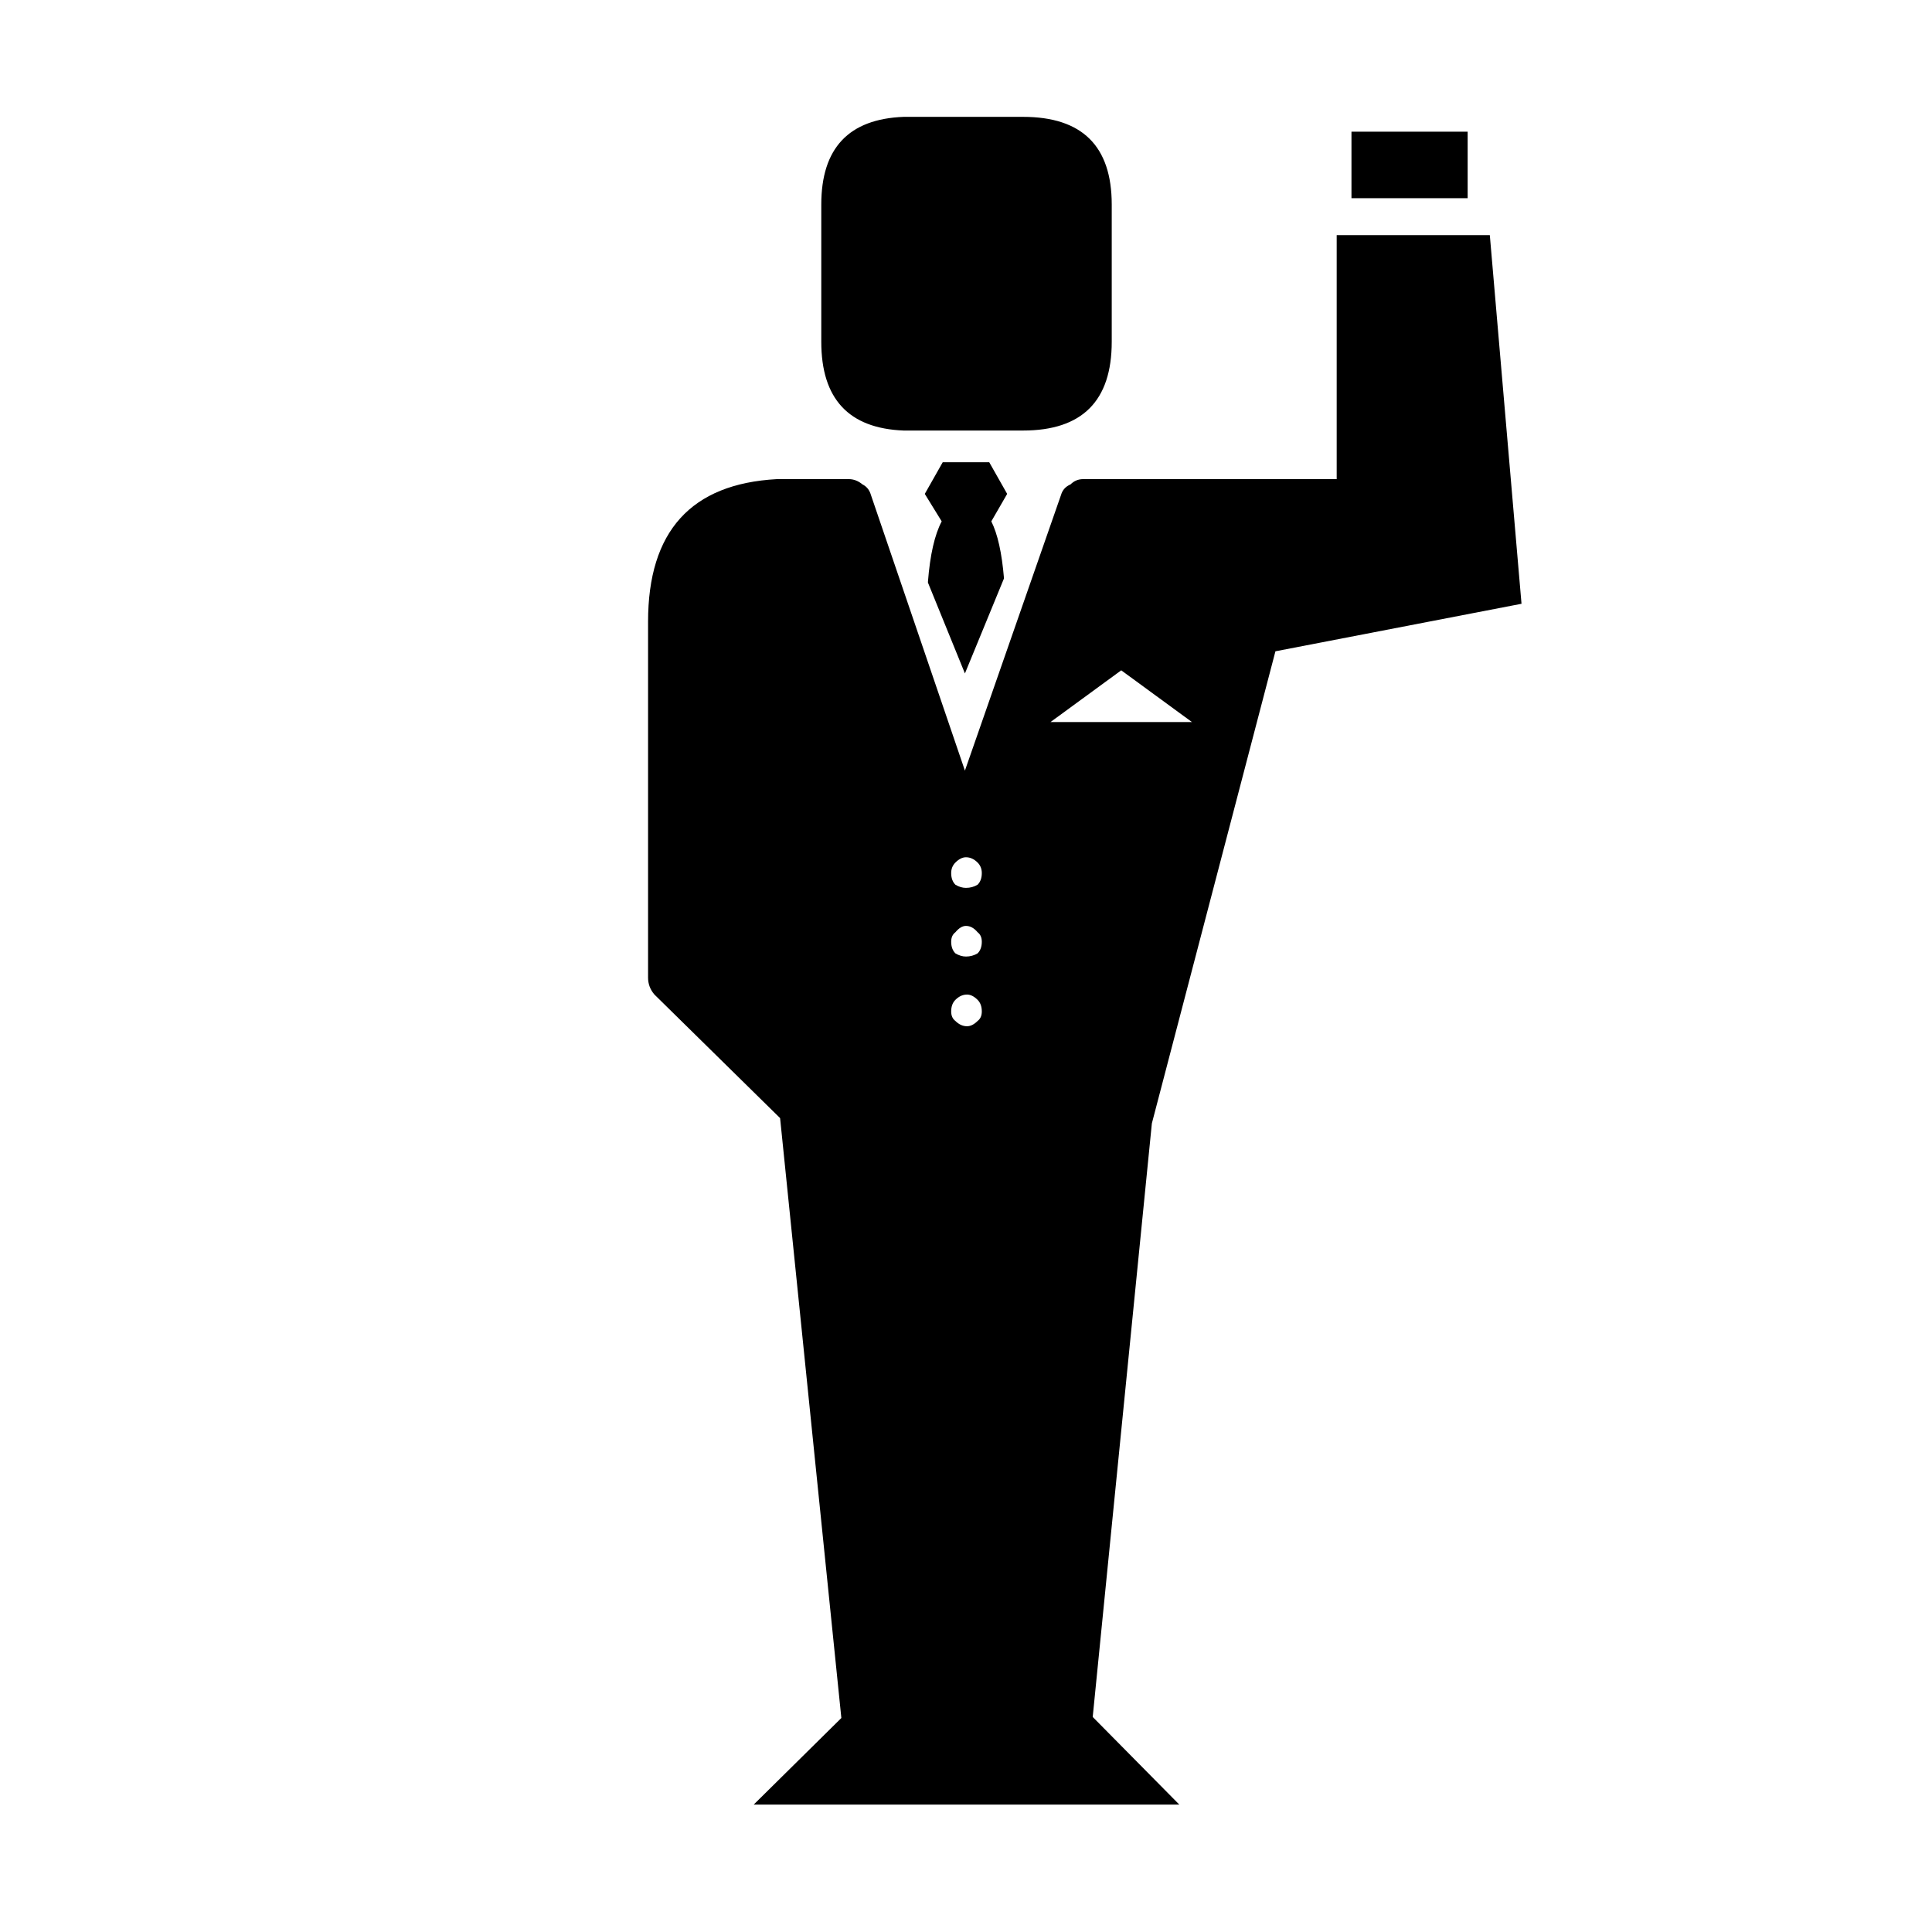 <?xml version="1.0" encoding="UTF-8"?>
<!-- Uploaded to: SVG Repo, www.svgrepo.com, Generator: SVG Repo Mixer Tools -->
<svg fill="#000000" width="800px" height="800px" version="1.1" viewBox="144 144 512 512" xmlns="http://www.w3.org/2000/svg">
 <path d="m410.91 274.89-4.758-8.398h-12.316l-4.758 8.398 4.481 7.277c-1.867 3.543-3.082 8.863-3.641 15.953v0.281l9.797 24.07 10.355-25.191c-0.559-6.719-1.68-11.754-3.359-15.113l4.199-7.277m4.199-99.922h-31.629c-14.555 0.559-21.832 8.301-21.832 23.23v36.387c0 15.113 7.277 22.949 21.832 23.512h31.629c15.672 0 23.512-7.84 23.512-23.512v-36.387c0-15.488-7.84-23.23-23.512-23.23m123.71 31.348h-40.582v64.656h-67.176c-1.305 0-2.426 0.465-3.359 1.398-1.305 0.559-2.144 1.492-2.519 2.797l-25.469 73.055-24.91-73.055c-0.375-1.305-1.121-2.238-2.238-2.797-1.121-0.934-2.332-1.398-3.641-1.398h-15.395-3.637c-22.766 1.242-34.148 13.836-34.148 37.785v94.324c0 1.68 0.559 3.172 1.68 4.477l33.309 32.75 16.234 158.98-23.234 22.953h112.8l-22.953-23.23 15.676-157.3 32.746-125.11 65.215-12.594-8.398-97.684m-97.68 115.32 18.75 13.715h-37.504l18.754-13.715m-41.145 57.656c-0.934 0-1.867-0.277-2.801-0.84-0.746-0.746-1.121-1.77-1.121-3.078 0-1.117 0.375-2.051 1.121-2.797 0.934-0.934 1.867-1.402 2.801-1.402 1.117 0 2.144 0.469 3.078 1.402 0.746 0.746 1.117 1.68 1.117 2.797 0 1.309-0.371 2.332-1.117 3.078-0.934 0.562-1.961 0.84-3.078 0.84m3.078 17.355c-0.934 0.559-1.961 0.84-3.078 0.84-0.934 0-1.867-0.281-2.801-0.84-0.746-0.746-1.121-1.773-1.121-3.078 0-1.121 0.375-1.961 1.121-2.519 0.934-1.121 1.867-1.68 2.801-1.68 1.117 0 2.144 0.559 3.078 1.68 0.746 0.559 1.117 1.398 1.117 2.519 0 1.305-0.371 2.332-1.117 3.078m0 17.914c-0.934 0.93-1.867 1.398-2.801 1.398-1.117 0-2.144-0.469-3.078-1.398-0.746-0.562-1.121-1.402-1.121-2.519 0-1.309 0.375-2.332 1.121-3.078 0.934-0.934 1.961-1.402 3.078-1.402 0.934 0 1.867 0.469 2.801 1.402 0.746 0.746 1.117 1.77 1.117 3.078 0 1.117-0.371 1.957-1.117 2.519m99.082-235.67v17.633h30.789v-17.633z"/>
</svg>